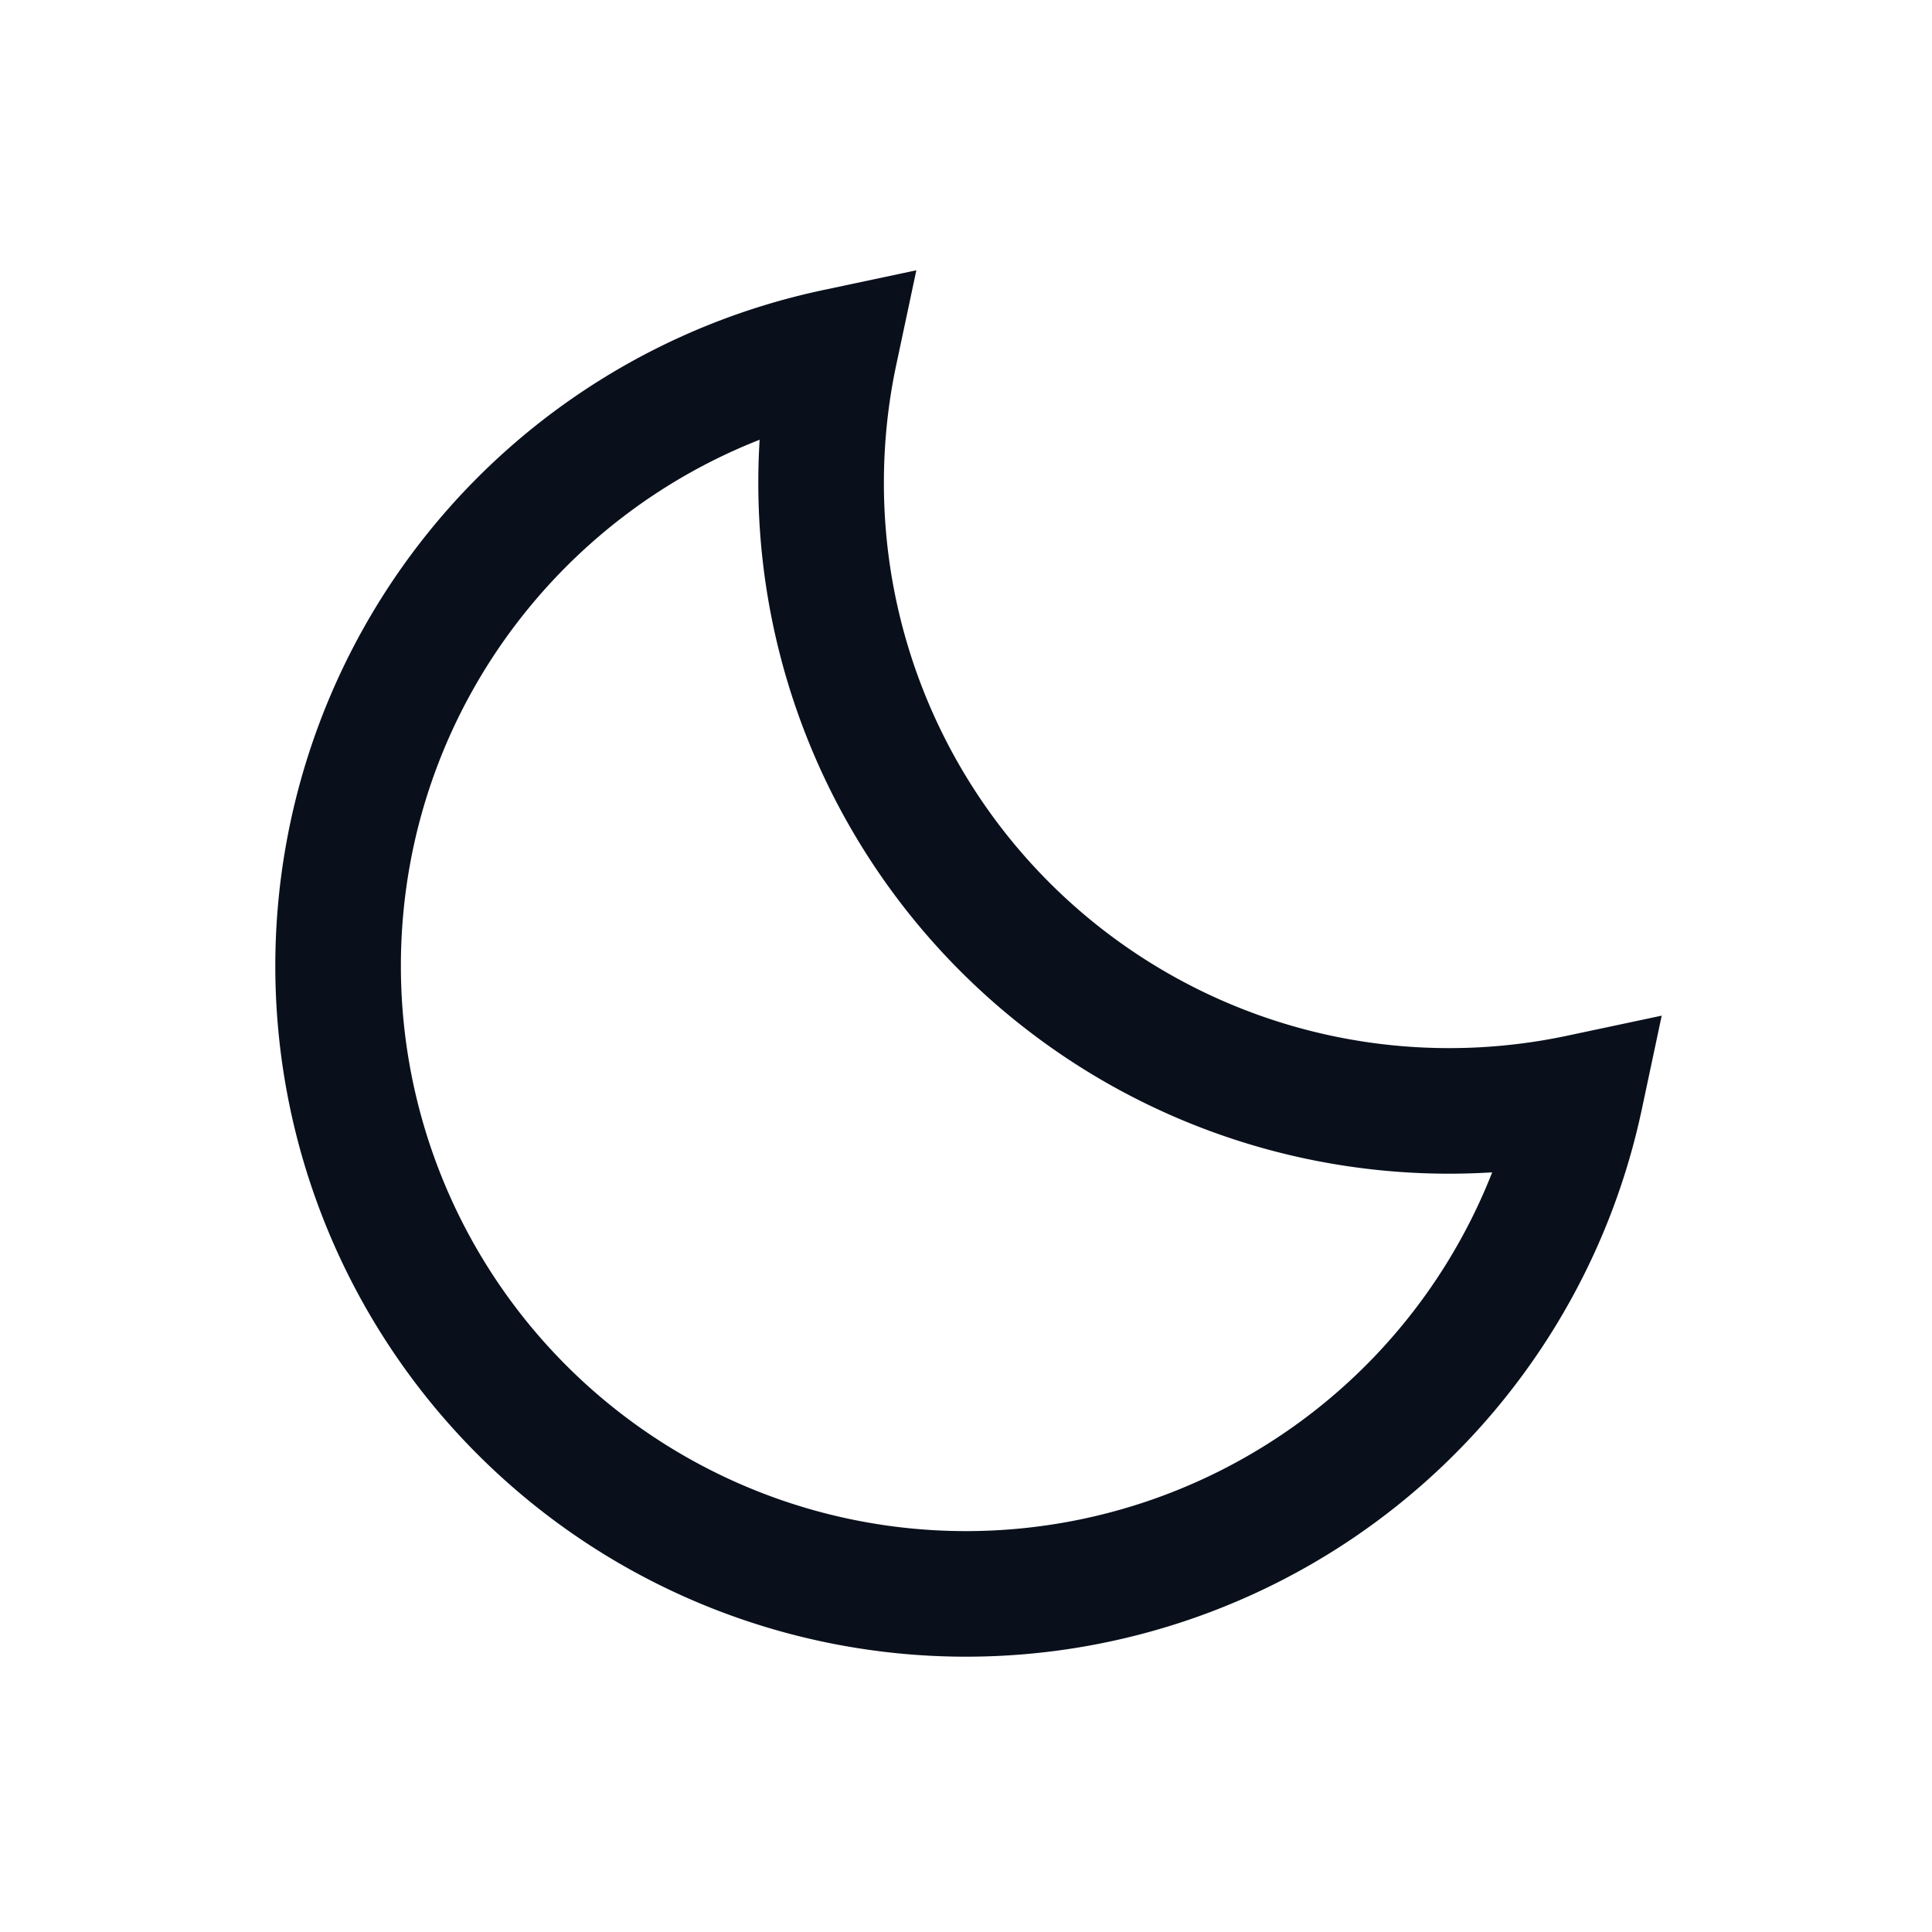 <svg
  xmlns="http://www.w3.org/2000/svg"
  width="20"
  height="20"
  fill="none"
  viewBox="0 0 20 20"
>
  <path
    fill="#09101C"
    d="m16.358 11.358.636.135.208-.979-.98.208.136.636ZM8.642 3.642l.636.135.208-.979-.98.208.136.636Zm7.58 7.08A5.876 5.876 0 0 1 15 10.85v1.3c.511 0 1.011-.054 1.493-.156l-.27-1.272ZM15 10.85A5.85 5.85 0 0 1 9.15 5h-1.3A7.15 7.15 0 0 0 15 12.15v-1.3ZM9.15 5c0-.42.044-.829.128-1.223l-1.272-.27A7.176 7.176 0 0 0 7.85 5h1.3Zm-5 5c0-2.81 1.983-5.16 4.627-5.722l-.27-1.272A7.152 7.152 0 0 0 2.85 10h1.3ZM10 15.85A5.85 5.85 0 0 1 4.15 10h-1.3A7.15 7.15 0 0 0 10 17.15v-1.3Zm5.722-4.627A5.852 5.852 0 0 1 10 15.85v1.3a7.152 7.152 0 0 0 6.994-5.657l-1.272-.27Z"
  />
</svg>

